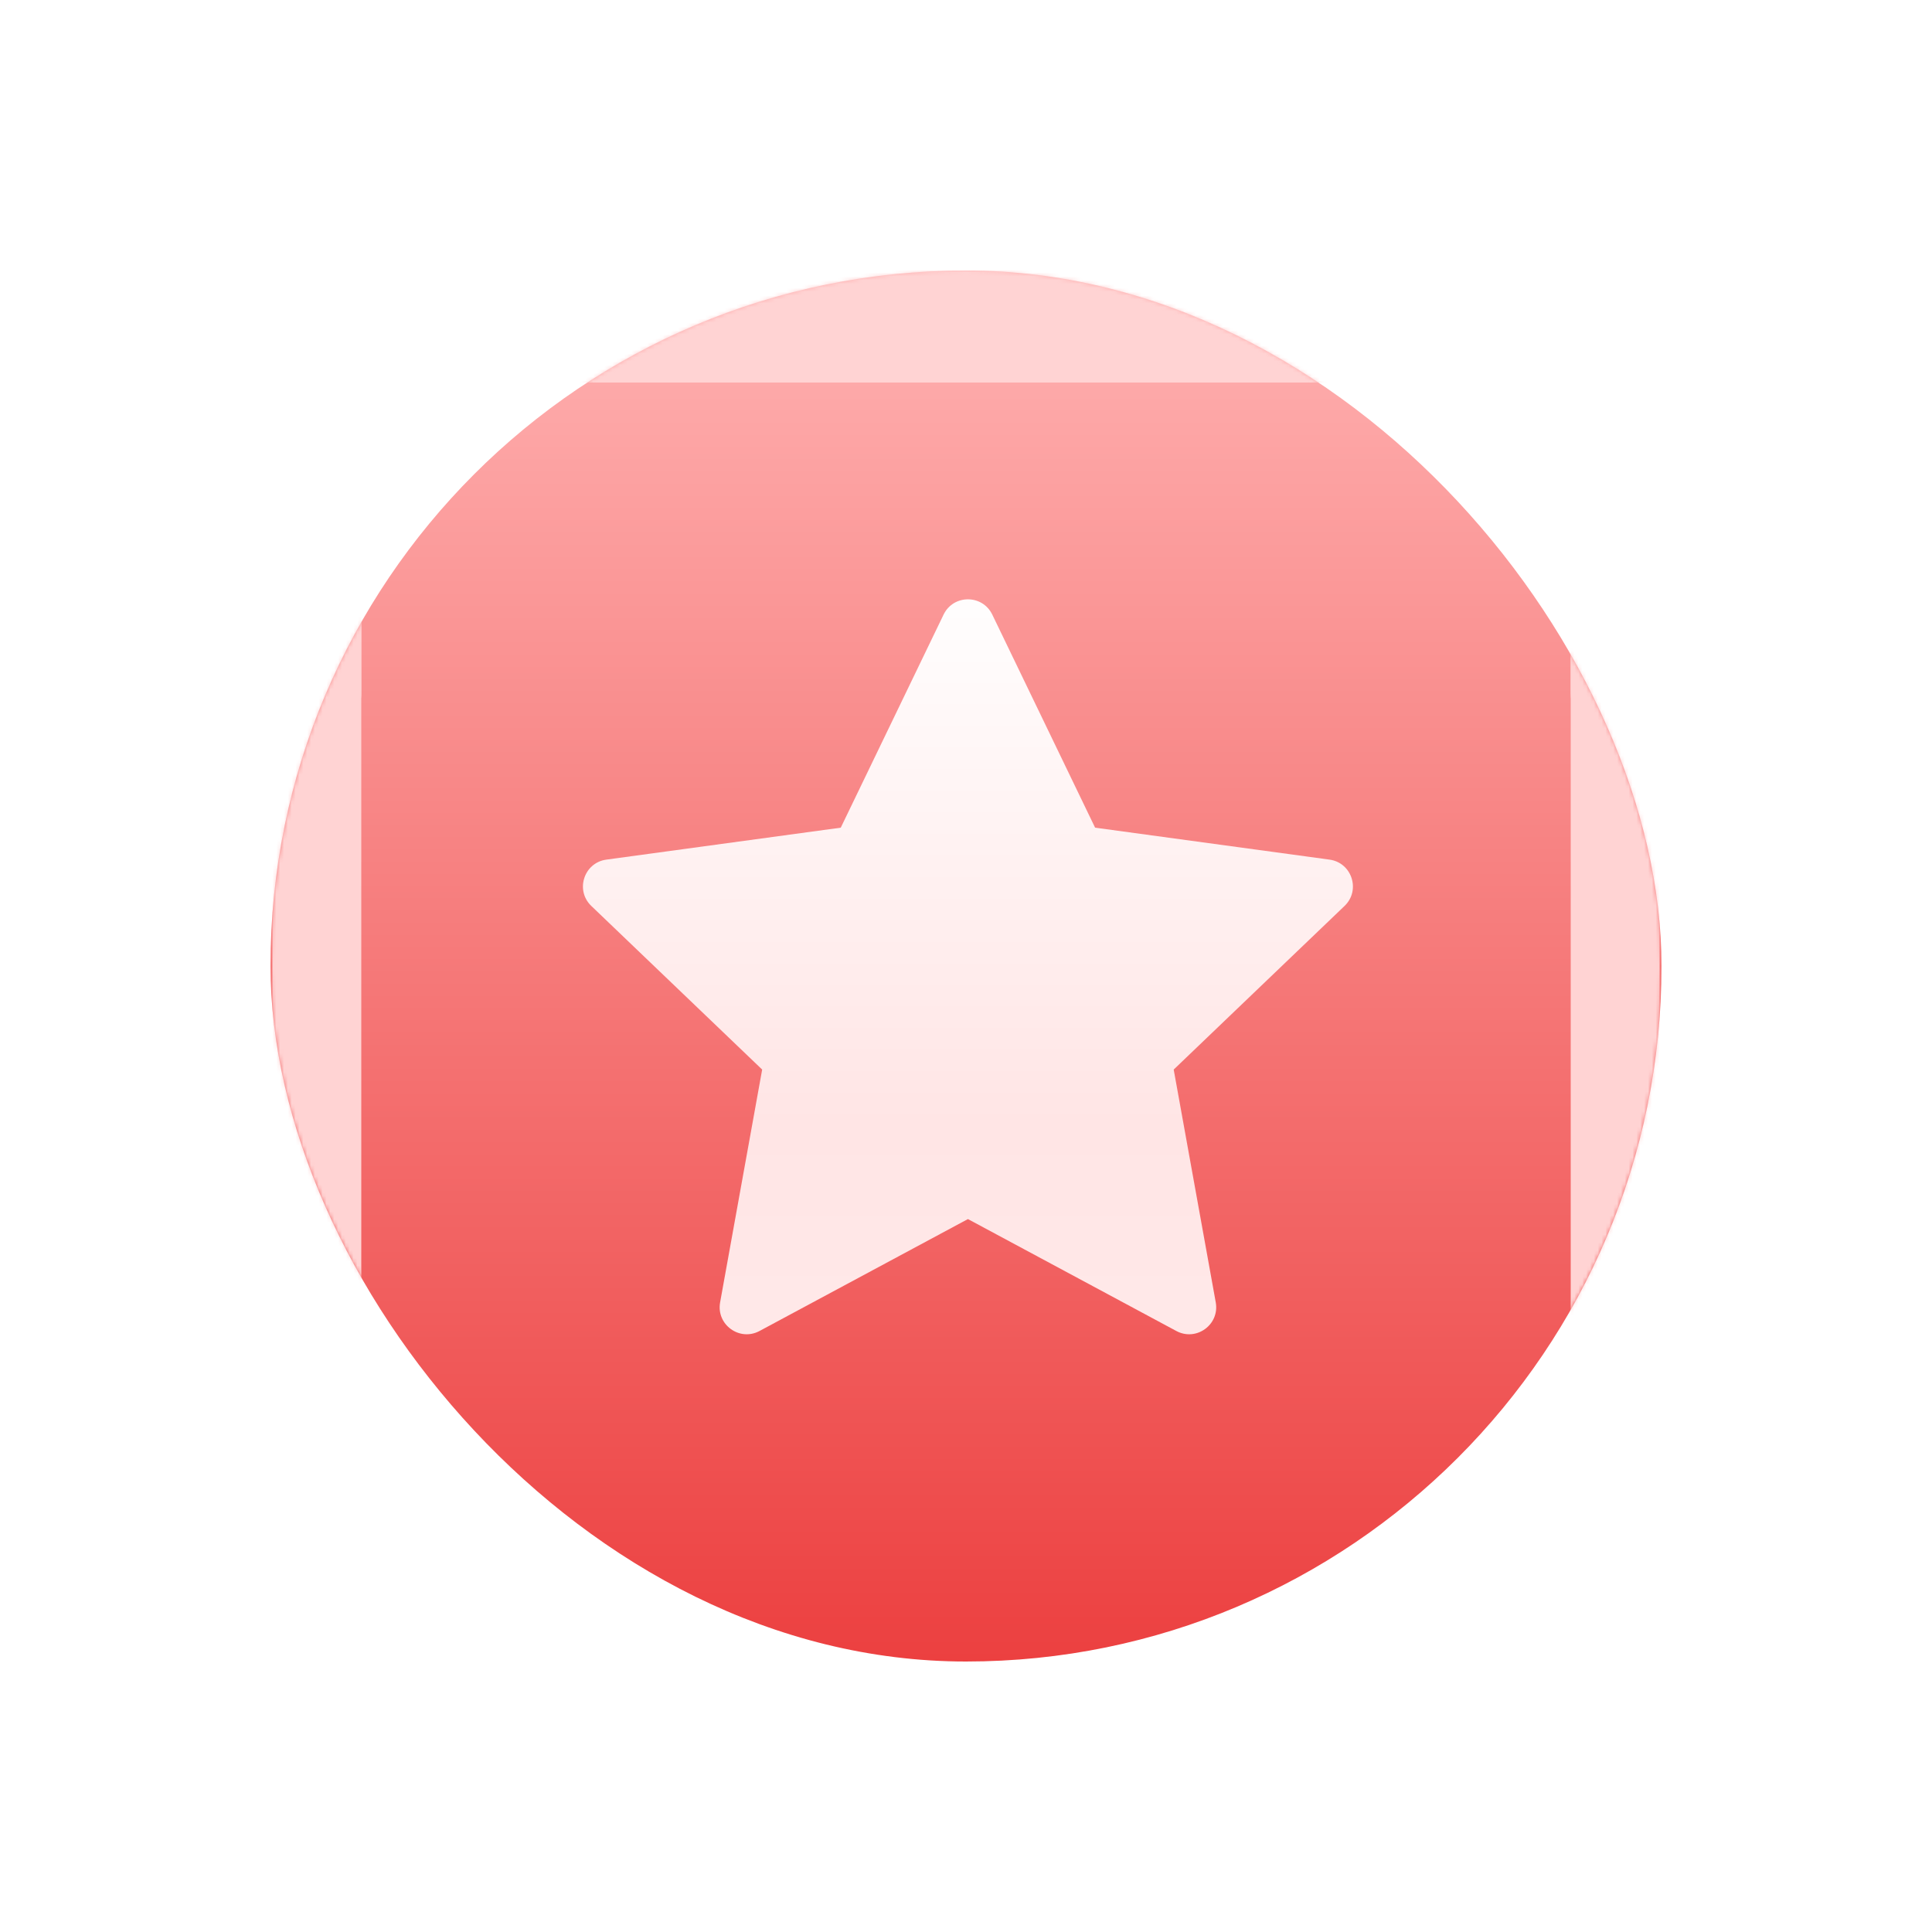 <svg width="500" height="500" viewBox="0 0 500 500" fill="none" xmlns="http://www.w3.org/2000/svg">
<g filter="url(#filter0_d_0_405)">
<rect x="65" y="30" width="360" height="360" rx="180" fill="url(#paint0_linear_0_405)"/>
<mask id="mask0_0_405" style="mask-type:luminance" maskUnits="userSpaceOnUse" x="65" y="30" width="360" height="360">
<rect x="65" y="30" width="360" height="360" rx="180" fill="white"/>
</mask>
<g mask="url(#mask0_0_405)">
<g filter="url(#filter1_f_0_405)">
<rect x="401.5" y="310.5" width="200" height="23" rx="10" transform="rotate(-90 401.5 310.5)" fill="#FFD3D3"/>
</g>
<g filter="url(#filter2_f_0_405)">
<rect x="401.5" y="149.5" width="39" height="23" rx="10" transform="rotate(-90 401.5 149.5)" fill="#FFD3D3"/>
</g>
<g filter="url(#filter3_f_0_405)">
<rect x="65.5" y="310.5" width="200" height="23" rx="10" transform="rotate(-90 65.5 310.5)" fill="#FFD3D3"/>
</g>
<g filter="url(#filter4_f_0_405)">
<rect x="65.5" y="149.5" width="39" height="23" rx="10" transform="rotate(-90 65.5 149.5)" fill="#FFD3D3"/>
</g>
<g filter="url(#filter5_f_0_405)">
<rect x="117" y="30" width="256" height="29" rx="10" fill="#FFD3D3"/>
</g>
</g>
<g filter="url(#filter6_d_0_405)">
<path fill-rule="evenodd" clip-rule="evenodd" d="M245.5 265.493L191.566 294.46C186.404 297.232 180.323 292.815 181.365 287.049L192.248 226.803L148.032 184.459C143.8 180.407 146.122 173.259 151.928 172.468L212.588 164.201L239.196 109.064C241.742 103.787 249.258 103.787 251.804 109.064L278.412 164.201L339.072 172.468C344.878 173.259 347.2 180.407 342.968 184.459L298.752 226.803L309.635 287.049C310.677 292.815 304.596 297.232 299.434 294.46L245.5 265.493Z" fill="url(#paint1_linear_0_405)"/>
</g>
</g>
<defs>
<filter id="filter0_d_0_405" x="0" y="0" width="500" height="500" filterUnits="userSpaceOnUse" color-interpolation-filters="sRGB">
<feFlood flood-opacity="0" result="BackgroundImageFix"/>
<feColorMatrix in="SourceAlpha" type="matrix" values="0 0 0 0 0 0 0 0 0 0 0 0 0 0 0 0 0 0 127 0" result="hardAlpha"/>
<feOffset dx="5" dy="40"/>
<feGaussianBlur stdDeviation="35"/>
<feColorMatrix type="matrix" values="0 0 0 0 0 0 0 0 0 0 0 0 0 0 0 0 0 0 0.17 0"/>
<feBlend mode="normal" in2="BackgroundImageFix" result="effect1_dropShadow_0_405"/>
<feBlend mode="normal" in="SourceGraphic" in2="effect1_dropShadow_0_405" result="shape"/>
</filter>
<filter id="filter1_f_0_405" x="363.444" y="72.444" width="99.112" height="276.112" filterUnits="userSpaceOnUse" color-interpolation-filters="sRGB">
<feFlood flood-opacity="0" result="BackgroundImageFix"/>
<feBlend mode="normal" in="SourceGraphic" in2="BackgroundImageFix" result="shape"/>
<feGaussianBlur stdDeviation="19.028" result="effect1_foregroundBlur_0_405"/>
</filter>
<filter id="filter2_f_0_405" x="363.444" y="72.444" width="99.112" height="115.112" filterUnits="userSpaceOnUse" color-interpolation-filters="sRGB">
<feFlood flood-opacity="0" result="BackgroundImageFix"/>
<feBlend mode="normal" in="SourceGraphic" in2="BackgroundImageFix" result="shape"/>
<feGaussianBlur stdDeviation="19.028" result="effect1_foregroundBlur_0_405"/>
</filter>
<filter id="filter3_f_0_405" x="27.444" y="72.444" width="99.112" height="276.112" filterUnits="userSpaceOnUse" color-interpolation-filters="sRGB">
<feFlood flood-opacity="0" result="BackgroundImageFix"/>
<feBlend mode="normal" in="SourceGraphic" in2="BackgroundImageFix" result="shape"/>
<feGaussianBlur stdDeviation="19.028" result="effect1_foregroundBlur_0_405"/>
</filter>
<filter id="filter4_f_0_405" x="27.444" y="72.444" width="99.112" height="115.112" filterUnits="userSpaceOnUse" color-interpolation-filters="sRGB">
<feFlood flood-opacity="0" result="BackgroundImageFix"/>
<feBlend mode="normal" in="SourceGraphic" in2="BackgroundImageFix" result="shape"/>
<feGaussianBlur stdDeviation="19.028" result="effect1_foregroundBlur_0_405"/>
</filter>
<filter id="filter5_f_0_405" x="78.944" y="-8.056" width="332.112" height="105.112" filterUnits="userSpaceOnUse" color-interpolation-filters="sRGB">
<feFlood flood-opacity="0" result="BackgroundImageFix"/>
<feBlend mode="normal" in="SourceGraphic" in2="BackgroundImageFix" result="shape"/>
<feGaussianBlur stdDeviation="19.028" result="effect1_foregroundBlur_0_405"/>
</filter>
<filter id="filter6_d_0_405" x="128.865" y="98.106" width="233.27" height="224.203" filterUnits="userSpaceOnUse" color-interpolation-filters="sRGB">
<feFlood flood-opacity="0" result="BackgroundImageFix"/>
<feColorMatrix in="SourceAlpha" type="matrix" values="0 0 0 0 0 0 0 0 0 0 0 0 0 0 0 0 0 0 127 0" result="hardAlpha"/>
<feOffset dy="10"/>
<feGaussianBlur stdDeviation="8.5"/>
<feColorMatrix type="matrix" values="0 0 0 0 0 0 0 0 0 0 0 0 0 0 0 0 0 0 0.111 0"/>
<feBlend mode="normal" in2="BackgroundImageFix" result="effect1_dropShadow_0_405"/>
<feBlend mode="normal" in="SourceGraphic" in2="effect1_dropShadow_0_405" result="shape"/>
</filter>
<linearGradient id="paint0_linear_0_405" x1="65" y1="30" x2="65" y2="390" gradientUnits="userSpaceOnUse">
<stop offset="0" stop-color="#FFB2B2"/>
<stop offset="0.999" stop-color="#EC4040"/>
</linearGradient>
<linearGradient id="paint1_linear_0_405" x1="149.482" y1="96" x2="149.482" y2="288.035" gradientUnits="userSpaceOnUse">
<stop stop-color="white"/>
<stop offset="0.756" stop-color="#FFE5E5"/>
<stop offset="1" stop-color="#FFE8E8"/>
</linearGradient>
</defs>
</svg>
